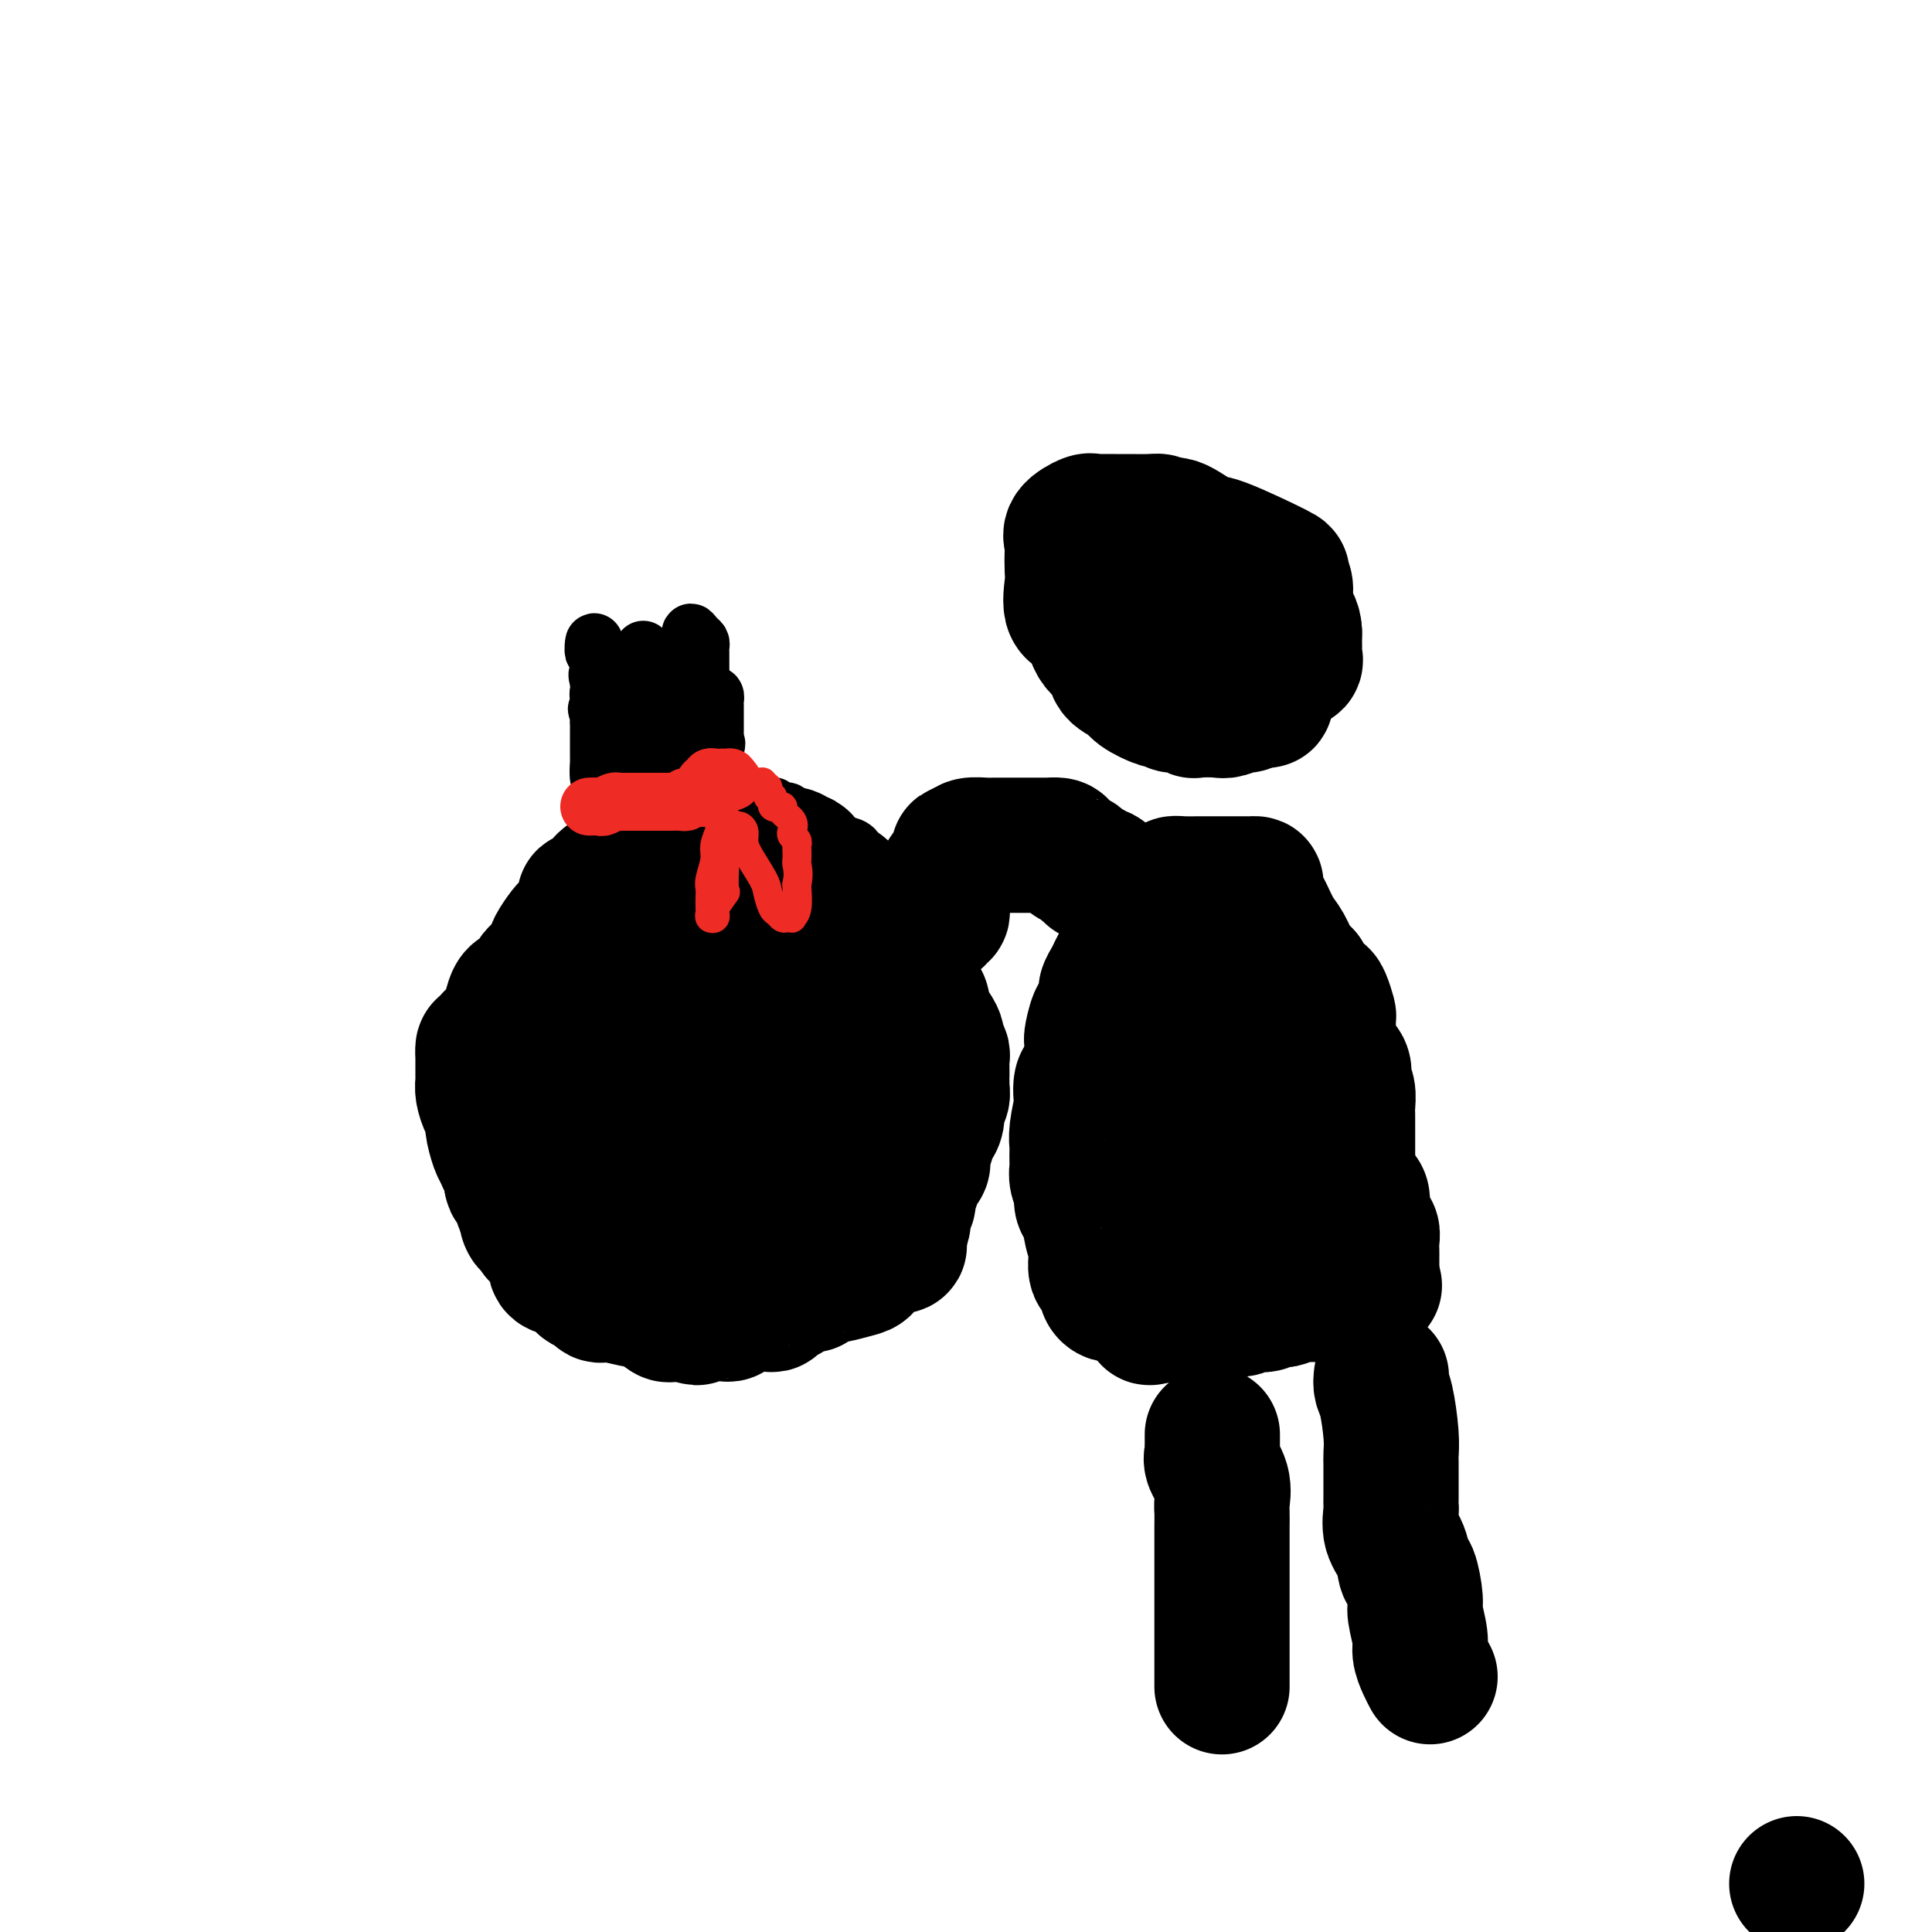 <svg viewBox='0 0 400 400' version='1.1' xmlns='http://www.w3.org/2000/svg' xmlns:xlink='http://www.w3.org/1999/xlink'><g fill='none' stroke='#000000' stroke-width='12' stroke-linecap='round' stroke-linejoin='round'><path d='M131,173c0.295,-0.002 0.590,-0.003 1,0c0.410,0.003 0.935,0.011 1,0c0.065,-0.011 -0.331,-0.040 0,0c0.331,0.040 1.388,0.151 2,0c0.612,-0.151 0.780,-0.562 1,-1c0.220,-0.438 0.492,-0.902 1,-1c0.508,-0.098 1.253,0.170 2,0c0.747,-0.170 1.495,-0.776 2,-1c0.505,-0.224 0.765,-0.064 1,0c0.235,0.064 0.444,0.031 1,0c0.556,-0.031 1.458,-0.061 2,0c0.542,0.061 0.723,0.214 1,0c0.277,-0.214 0.648,-0.794 1,-1c0.352,-0.206 0.683,-0.037 1,0c0.317,0.037 0.618,-0.058 1,0c0.382,0.058 0.845,0.271 1,0c0.155,-0.271 0.003,-1.025 0,-2c-0.003,-0.975 0.144,-2.173 0,-3c-0.144,-0.827 -0.577,-1.285 -1,-2c-0.423,-0.715 -0.835,-1.686 -1,-3c-0.165,-1.314 -0.083,-2.969 0,-4c0.083,-1.031 0.167,-1.437 0,-2c-0.167,-0.563 -0.583,-1.281 -1,-2'/><path d='M147,151c-0.702,-2.673 -0.959,-1.354 -1,-1c-0.041,0.354 0.132,-0.257 0,0c-0.132,0.257 -0.570,1.381 -1,2c-0.430,0.619 -0.851,0.732 -1,1c-0.149,0.268 -0.025,0.691 0,1c0.025,0.309 -0.049,0.503 0,1c0.049,0.497 0.220,1.296 0,2c-0.220,0.704 -0.832,1.313 -1,2c-0.168,0.687 0.108,1.452 0,2c-0.108,0.548 -0.601,0.878 -1,1c-0.399,0.122 -0.704,0.037 -1,0c-0.296,-0.037 -0.584,-0.024 -1,0c-0.416,0.024 -0.959,0.059 -2,0c-1.041,-0.059 -2.578,-0.212 -3,0c-0.422,0.212 0.271,0.788 0,1c-0.271,0.212 -1.506,0.061 -2,0c-0.494,-0.061 -0.247,-0.030 0,0'/><path d='M133,163c-1.746,0.301 -1.110,0.055 -1,0c0.110,-0.055 -0.305,0.082 -1,0c-0.695,-0.082 -1.671,-0.383 -2,0c-0.329,0.383 -0.012,1.451 0,2c0.012,0.549 -0.281,0.578 0,1c0.281,0.422 1.137,1.237 2,2c0.863,0.763 1.732,1.475 2,2c0.268,0.525 -0.066,0.864 0,1c0.066,0.136 0.533,0.068 1,0'/><path d='M134,171c0.842,0.936 0.446,0.775 0,0c-0.446,-0.775 -0.942,-2.162 -1,-3c-0.058,-0.838 0.321,-1.125 0,-2c-0.321,-0.875 -1.343,-2.339 -2,-3c-0.657,-0.661 -0.950,-0.519 -1,-1c-0.050,-0.481 0.144,-1.586 0,-2c-0.144,-0.414 -0.627,-0.139 -1,0c-0.373,0.139 -0.636,0.140 -1,0c-0.364,-0.140 -0.829,-0.422 -1,0c-0.171,0.422 -0.049,1.549 0,2c0.049,0.451 0.024,0.225 0,0'/><path d='M127,162c-0.464,0.505 -0.124,0.769 0,1c0.124,0.231 0.033,0.429 0,1c-0.033,0.571 -0.009,1.514 0,2c0.009,0.486 0.002,0.516 0,1c-0.002,0.484 -0.001,1.424 0,2c0.001,0.576 0.000,0.788 0,1'/><path d='M127,170c0.158,1.473 0.552,1.154 1,1c0.448,-0.154 0.948,-0.143 1,0c0.052,0.143 -0.345,0.417 0,1c0.345,0.583 1.433,1.476 2,2c0.567,0.524 0.614,0.680 1,1c0.386,0.320 1.110,0.806 1,1c-0.110,0.194 -1.055,0.097 -2,0'/><path d='M131,176c-0.107,1.111 -2.375,0.890 -3,1c-0.625,0.110 0.394,0.551 0,1c-0.394,0.449 -2.199,0.905 -3,1c-0.801,0.095 -0.596,-0.172 -1,0c-0.404,0.172 -1.418,0.781 -2,1c-0.582,0.219 -0.733,0.048 -1,0c-0.267,-0.048 -0.648,0.029 -1,0c-0.352,-0.029 -0.673,-0.162 -1,0c-0.327,0.162 -0.661,0.620 -1,1c-0.339,0.380 -0.684,0.682 -1,1c-0.316,0.318 -0.604,0.653 -1,1c-0.396,0.347 -0.898,0.705 -1,1c-0.102,0.295 0.198,0.526 0,1c-0.198,0.474 -0.894,1.192 -1,2c-0.106,0.808 0.379,1.708 0,2c-0.379,0.292 -1.621,-0.024 -2,0c-0.379,0.024 0.107,0.386 0,1c-0.107,0.614 -0.806,1.478 -1,2c-0.194,0.522 0.117,0.701 0,1c-0.117,0.299 -0.661,0.718 -1,1c-0.339,0.282 -0.472,0.428 -1,1c-0.528,0.572 -1.451,1.571 -2,2c-0.549,0.429 -0.725,0.290 -1,1c-0.275,0.710 -0.647,2.271 -1,3c-0.353,0.729 -0.685,0.628 -1,1c-0.315,0.372 -0.614,1.217 -1,2c-0.386,0.783 -0.860,1.506 -1,2c-0.140,0.494 0.055,0.761 0,1c-0.055,0.239 -0.361,0.449 -1,1c-0.639,0.551 -1.611,1.443 -2,2c-0.389,0.557 -0.194,0.778 0,1'/><path d='M99,211c-2.431,4.296 -0.508,1.535 0,1c0.508,-0.535 -0.400,1.156 -1,2c-0.600,0.844 -0.893,0.842 -1,1c-0.107,0.158 -0.029,0.476 0,1c0.029,0.524 0.008,1.256 0,2c-0.008,0.744 -0.002,1.502 0,2c0.002,0.498 0.001,0.735 0,1c-0.001,0.265 -0.000,0.557 0,1c0.000,0.443 0.000,1.038 0,2c-0.000,0.962 -0.000,2.290 0,3c0.000,0.710 0.000,0.802 0,1c-0.000,0.198 -0.000,0.504 0,1c0.000,0.496 -0.000,1.184 0,2c0.000,0.816 0.000,1.759 0,2c-0.000,0.241 -0.000,-0.221 0,0c0.000,0.221 0.000,1.123 0,2c-0.000,0.877 -0.000,1.728 0,2c0.000,0.272 0.000,-0.034 0,0c-0.000,0.034 -0.001,0.407 0,1c0.001,0.593 0.004,1.405 0,2c-0.004,0.595 -0.016,0.973 0,1c0.016,0.027 0.059,-0.296 0,0c-0.059,0.296 -0.219,1.210 0,2c0.219,0.790 0.819,1.454 1,2c0.181,0.546 -0.056,0.972 0,1c0.056,0.028 0.407,-0.344 1,0c0.593,0.344 1.430,1.404 2,2c0.570,0.596 0.875,0.727 1,1c0.125,0.273 0.072,0.689 0,1c-0.072,0.311 -0.163,0.517 0,1c0.163,0.483 0.582,1.241 1,2'/><path d='M103,253c1.112,2.079 0.892,1.278 1,1c0.108,-0.278 0.543,-0.033 1,0c0.457,0.033 0.934,-0.145 1,0c0.066,0.145 -0.279,0.614 0,1c0.279,0.386 1.184,0.688 2,1c0.816,0.312 1.544,0.632 2,1c0.456,0.368 0.639,0.784 1,1c0.361,0.216 0.902,0.233 2,1c1.098,0.767 2.755,2.285 4,3c1.245,0.715 2.077,0.626 3,1c0.923,0.374 1.935,1.210 3,2c1.065,0.790 2.182,1.532 3,2c0.818,0.468 1.336,0.661 2,1c0.664,0.339 1.474,0.823 2,1c0.526,0.177 0.767,0.047 1,0c0.233,-0.047 0.459,-0.013 1,0c0.541,0.013 1.396,0.003 3,0c1.604,-0.003 3.957,-0.001 6,0c2.043,0.001 3.777,0.001 6,0c2.223,-0.001 4.935,-0.004 7,0c2.065,0.004 3.485,0.015 5,0c1.515,-0.015 3.127,-0.057 4,0c0.873,0.057 1.007,0.211 1,0c-0.007,-0.211 -0.157,-0.789 0,-1c0.157,-0.211 0.619,-0.057 1,0c0.381,0.057 0.680,0.016 1,0c0.320,-0.016 0.660,-0.008 1,0'/><path d='M167,268c5.935,-0.167 2.272,-0.083 1,0c-1.272,0.083 -0.152,0.167 1,0c1.152,-0.167 2.336,-0.584 3,-1c0.664,-0.416 0.807,-0.830 1,-1c0.193,-0.170 0.436,-0.096 1,0c0.564,0.096 1.450,0.215 2,0c0.550,-0.215 0.766,-0.766 1,-1c0.234,-0.234 0.486,-0.153 1,0c0.514,0.153 1.288,0.379 2,0c0.712,-0.379 1.360,-1.363 2,-2c0.640,-0.637 1.271,-0.928 2,-1c0.729,-0.072 1.557,0.073 2,0c0.443,-0.073 0.501,-0.365 1,-1c0.499,-0.635 1.440,-1.614 2,-2c0.560,-0.386 0.738,-0.177 1,0c0.262,0.177 0.607,0.324 1,0c0.393,-0.324 0.834,-1.120 1,-2c0.166,-0.880 0.056,-1.845 0,-2c-0.056,-0.155 -0.057,0.499 0,0c0.057,-0.499 0.173,-2.152 0,-3c-0.173,-0.848 -0.635,-0.889 0,-2c0.635,-1.111 2.366,-3.290 3,-4c0.634,-0.710 0.170,0.048 0,0c-0.170,-0.048 -0.046,-0.902 0,-2c0.046,-1.098 0.012,-2.440 0,-3c-0.012,-0.560 -0.003,-0.339 0,-1c0.003,-0.661 0.001,-2.205 0,-3c-0.001,-0.795 -0.000,-0.842 0,-1c0.000,-0.158 0.000,-0.427 0,-1c-0.000,-0.573 -0.000,-1.449 0,-2c0.000,-0.551 0.000,-0.775 0,-1'/><path d='M195,232c0.453,-4.509 0.085,-3.281 0,-3c-0.085,0.281 0.113,-0.384 0,-1c-0.113,-0.616 -0.537,-1.183 -1,-2c-0.463,-0.817 -0.964,-1.884 -1,-3c-0.036,-1.116 0.394,-2.280 0,-3c-0.394,-0.720 -1.612,-0.995 -2,-2c-0.388,-1.005 0.053,-2.741 0,-4c-0.053,-1.259 -0.602,-2.042 -1,-3c-0.398,-0.958 -0.647,-2.090 -1,-3c-0.353,-0.910 -0.812,-1.596 -1,-2c-0.188,-0.404 -0.107,-0.526 0,-1c0.107,-0.474 0.239,-1.300 0,-2c-0.239,-0.700 -0.849,-1.272 -1,-2c-0.151,-0.728 0.157,-1.610 0,-2c-0.157,-0.390 -0.778,-0.288 -1,-1c-0.222,-0.712 -0.046,-2.236 0,-3c0.046,-0.764 -0.038,-0.766 0,-1c0.038,-0.234 0.199,-0.699 0,-1c-0.199,-0.301 -0.756,-0.438 -1,-1c-0.244,-0.562 -0.174,-1.548 0,-2c0.174,-0.452 0.451,-0.371 0,-1c-0.451,-0.629 -1.629,-1.968 -2,-3c-0.371,-1.032 0.064,-1.757 0,-2c-0.064,-0.243 -0.628,-0.005 -1,0c-0.372,0.005 -0.551,-0.223 -1,-1c-0.449,-0.777 -1.167,-2.102 -2,-3c-0.833,-0.898 -1.781,-1.368 -2,-2c-0.219,-0.632 0.292,-1.427 0,-2c-0.292,-0.573 -1.386,-0.923 -2,-1c-0.614,-0.077 -0.747,0.121 -1,0c-0.253,-0.121 -0.627,-0.560 -1,-1'/><path d='M173,174c-2.438,-2.724 -2.533,-2.035 -3,-2c-0.467,0.035 -1.305,-0.583 -2,-1c-0.695,-0.417 -1.245,-0.633 -2,-1c-0.755,-0.367 -1.713,-0.887 -2,-1c-0.287,-0.113 0.097,0.180 0,0c-0.097,-0.180 -0.675,-0.833 -1,-1c-0.325,-0.167 -0.397,0.151 -1,0c-0.603,-0.151 -1.738,-0.773 -2,-1c-0.262,-0.227 0.348,-0.061 0,0c-0.348,0.061 -1.654,0.016 -2,0c-0.346,-0.016 0.270,-0.004 0,0c-0.270,0.004 -1.424,0.001 -2,0c-0.576,-0.001 -0.572,-0.000 -1,0c-0.428,0.000 -1.287,0.000 -2,0c-0.713,-0.000 -1.281,-0.000 -2,0c-0.719,0.000 -1.590,0.000 -2,0c-0.410,-0.000 -0.360,0.000 -1,0c-0.640,-0.000 -1.972,-0.000 -3,0c-1.028,0.000 -1.753,0.000 -2,0c-0.247,-0.000 -0.016,-0.001 -1,0c-0.984,0.001 -3.184,0.003 -5,0c-1.816,-0.003 -3.247,-0.012 -4,0c-0.753,0.012 -0.829,0.045 -1,0c-0.171,-0.045 -0.438,-0.167 -1,0c-0.562,0.167 -1.421,0.622 -2,1c-0.579,0.378 -0.880,0.679 -1,1c-0.120,0.321 -0.060,0.660 0,1'/><path d='M128,170c-1.000,0.689 -1.000,0.911 -1,1c0.000,0.089 0.000,0.044 0,0'/></g>
<g fill='none' stroke='#000000' stroke-width='28' stroke-linecap='round' stroke-linejoin='round'><path d='M137,183c-0.372,-0.423 -0.744,-0.845 -1,-1c-0.256,-0.155 -0.397,-0.041 -1,0c-0.603,0.041 -1.667,0.011 -2,0c-0.333,-0.011 0.065,-0.003 0,0c-0.065,0.003 -0.594,0.001 -1,0c-0.406,-0.001 -0.689,-0.002 -1,0c-0.311,0.002 -0.649,0.006 -1,0c-0.351,-0.006 -0.713,-0.022 -1,0c-0.287,0.022 -0.498,0.081 -1,0c-0.502,-0.081 -1.296,-0.302 -2,0c-0.704,0.302 -1.317,1.128 -2,2c-0.683,0.872 -1.436,1.792 -2,2c-0.564,0.208 -0.939,-0.295 -1,0c-0.061,0.295 0.190,1.389 0,2c-0.190,0.611 -0.823,0.739 -1,1c-0.177,0.261 0.103,0.655 0,1c-0.103,0.345 -0.588,0.642 -1,1c-0.412,0.358 -0.751,0.779 -1,1c-0.249,0.221 -0.409,0.243 -1,1c-0.591,0.757 -1.615,2.248 -2,3c-0.385,0.752 -0.132,0.765 0,1c0.132,0.235 0.142,0.692 0,1c-0.142,0.308 -0.436,0.468 -1,1c-0.564,0.532 -1.398,1.437 -2,2c-0.602,0.563 -0.974,0.783 -1,1c-0.026,0.217 0.292,0.431 0,1c-0.292,0.569 -1.195,1.494 -2,2c-0.805,0.506 -1.511,0.594 -2,1c-0.489,0.406 -0.760,1.129 -1,2c-0.240,0.871 -0.449,1.888 -1,3c-0.551,1.112 -1.443,2.318 -2,3c-0.557,0.682 -0.778,0.841 -1,1'/><path d='M102,215c-3.668,5.262 -0.839,1.917 0,1c0.839,-0.917 -0.311,0.595 -1,1c-0.689,0.405 -0.917,-0.296 -1,0c-0.083,0.296 -0.022,1.588 0,2c0.022,0.412 0.006,-0.057 0,0c-0.006,0.057 -0.001,0.641 0,1c0.001,0.359 -0.000,0.493 0,1c0.000,0.507 0.003,1.385 0,2c-0.003,0.615 -0.011,0.966 0,1c0.011,0.034 0.041,-0.250 0,0c-0.041,0.250 -0.152,1.033 0,2c0.152,0.967 0.565,2.118 1,3c0.435,0.882 0.890,1.496 1,2c0.110,0.504 -0.124,0.898 0,2c0.124,1.102 0.608,2.911 1,4c0.392,1.089 0.693,1.458 1,2c0.307,0.542 0.621,1.259 1,2c0.379,0.741 0.824,1.507 1,2c0.176,0.493 0.085,0.713 0,1c-0.085,0.287 -0.163,0.640 0,1c0.163,0.360 0.566,0.726 1,1c0.434,0.274 0.900,0.455 1,1c0.100,0.545 -0.165,1.454 0,2c0.165,0.546 0.762,0.727 1,1c0.238,0.273 0.119,0.636 0,1'/><path d='M109,251c1.265,3.982 -0.074,1.436 0,1c0.074,-0.436 1.560,1.239 2,2c0.440,0.761 -0.164,0.609 0,1c0.164,0.391 1.098,1.327 2,2c0.902,0.673 1.772,1.084 2,2c0.228,0.916 -0.185,2.337 0,3c0.185,0.663 0.967,0.568 2,1c1.033,0.432 2.318,1.392 3,2c0.682,0.608 0.760,0.866 1,1c0.240,0.134 0.640,0.144 1,0c0.360,-0.144 0.679,-0.443 1,0c0.321,0.443 0.643,1.629 1,2c0.357,0.371 0.749,-0.072 2,0c1.251,0.072 3.361,0.660 5,1c1.639,0.340 2.807,0.431 4,1c1.193,0.569 2.411,1.617 3,2c0.589,0.383 0.550,0.103 1,0c0.450,-0.103 1.390,-0.028 2,0c0.610,0.028 0.888,0.008 1,0c0.112,-0.008 0.056,-0.004 0,0'/><path d='M142,272c4.215,1.547 1.251,0.414 1,0c-0.251,-0.414 2.209,-0.110 3,0c0.791,0.110 -0.089,0.027 0,0c0.089,-0.027 1.146,0.003 2,0c0.854,-0.003 1.506,-0.039 2,0c0.494,0.039 0.832,0.154 1,0c0.168,-0.154 0.167,-0.577 1,-1c0.833,-0.423 2.501,-0.845 3,-1c0.499,-0.155 -0.169,-0.044 0,0c0.169,0.044 1.176,0.022 2,0c0.824,-0.022 1.464,-0.044 2,0c0.536,0.044 0.968,0.153 1,0c0.032,-0.153 -0.335,-0.567 0,-1c0.335,-0.433 1.372,-0.886 2,-1c0.628,-0.114 0.849,0.110 1,0c0.151,-0.110 0.234,-0.555 1,-1c0.766,-0.445 2.216,-0.889 3,-1c0.784,-0.111 0.903,0.111 1,0c0.097,-0.111 0.173,-0.553 1,-1c0.827,-0.447 2.404,-0.897 3,-1c0.596,-0.103 0.209,0.141 1,0c0.791,-0.141 2.760,-0.669 4,-1c1.240,-0.331 1.751,-0.467 2,-1c0.249,-0.533 0.235,-1.465 1,-2c0.765,-0.535 2.310,-0.673 3,-1c0.690,-0.327 0.525,-0.845 1,-1c0.475,-0.155 1.591,0.051 2,0c0.409,-0.051 0.110,-0.360 0,-1c-0.110,-0.640 -0.031,-1.611 0,-2c0.031,-0.389 0.016,-0.194 0,0'/><path d='M186,255c1.555,-2.049 0.941,-3.173 1,-4c0.059,-0.827 0.790,-1.358 1,-2c0.210,-0.642 -0.102,-1.394 0,-2c0.102,-0.606 0.616,-1.065 1,-2c0.384,-0.935 0.638,-2.345 1,-3c0.362,-0.655 0.833,-0.554 1,-1c0.167,-0.446 0.030,-1.437 0,-2c-0.030,-0.563 0.047,-0.696 0,-1c-0.047,-0.304 -0.219,-0.780 0,-1c0.219,-0.220 0.828,-0.185 1,-1c0.172,-0.815 -0.094,-2.479 0,-3c0.094,-0.521 0.547,0.103 1,0c0.453,-0.103 0.906,-0.931 1,-2c0.094,-1.069 -0.171,-2.377 0,-3c0.171,-0.623 0.778,-0.562 1,-1c0.222,-0.438 0.060,-1.377 0,-2c-0.060,-0.623 -0.016,-0.930 0,-1c0.016,-0.070 0.005,0.099 0,0c-0.005,-0.099 -0.005,-0.464 0,-1c0.005,-0.536 0.016,-1.242 0,-2c-0.016,-0.758 -0.059,-1.567 0,-2c0.059,-0.433 0.218,-0.490 0,-1c-0.218,-0.510 -0.814,-1.473 -1,-2c-0.186,-0.527 0.038,-0.617 0,-1c-0.038,-0.383 -0.338,-1.058 -1,-2c-0.662,-0.942 -1.687,-2.149 -2,-3c-0.313,-0.851 0.085,-1.344 0,-2c-0.085,-0.656 -0.652,-1.475 -1,-2c-0.348,-0.525 -0.478,-0.757 -1,-1c-0.522,-0.243 -1.435,-0.498 -2,-1c-0.565,-0.502 -0.783,-1.251 -1,-2'/><path d='M186,202c-1.432,-2.362 -1.014,-1.769 -1,-2c0.014,-0.231 -0.378,-1.288 -1,-2c-0.622,-0.712 -1.476,-1.080 -2,-2c-0.524,-0.920 -0.718,-2.394 -1,-3c-0.282,-0.606 -0.652,-0.346 -1,-1c-0.348,-0.654 -0.675,-2.222 -1,-3c-0.325,-0.778 -0.648,-0.766 -1,-1c-0.352,-0.234 -0.735,-0.715 -1,-1c-0.265,-0.285 -0.414,-0.376 -1,-1c-0.586,-0.624 -1.609,-1.783 -2,-2c-0.391,-0.217 -0.151,0.507 -1,0c-0.849,-0.507 -2.786,-2.245 -4,-3c-1.214,-0.755 -1.705,-0.528 -2,-1c-0.295,-0.472 -0.396,-1.643 -1,-2c-0.604,-0.357 -1.713,0.101 -2,0c-0.287,-0.101 0.249,-0.759 0,-1c-0.249,-0.241 -1.281,-0.065 -2,0c-0.719,0.065 -1.123,0.018 -2,0c-0.877,-0.018 -2.228,-0.006 -3,0c-0.772,0.006 -0.967,0.005 -2,0c-1.033,-0.005 -2.906,-0.014 -4,0c-1.094,0.014 -1.410,0.052 -2,0c-0.590,-0.052 -1.453,-0.194 -2,0c-0.547,0.194 -0.779,0.722 -1,1c-0.221,0.278 -0.433,0.305 -1,1c-0.567,0.695 -1.489,2.058 -2,3c-0.511,0.942 -0.612,1.462 -1,2c-0.388,0.538 -1.063,1.093 -2,2c-0.937,0.907 -2.137,2.167 -3,4c-0.863,1.833 -1.389,4.238 -2,6c-0.611,1.762 -1.305,2.881 -2,4'/><path d='M133,200c-2.097,3.863 -0.340,2.020 0,2c0.340,-0.020 -0.736,1.784 -1,3c-0.264,1.216 0.284,1.845 0,3c-0.284,1.155 -1.400,2.836 -2,4c-0.600,1.164 -0.682,1.811 -1,3c-0.318,1.189 -0.870,2.920 -1,4c-0.130,1.080 0.161,1.508 0,2c-0.161,0.492 -0.775,1.048 -1,2c-0.225,0.952 -0.061,2.301 0,3c0.061,0.699 0.020,0.748 0,1c-0.020,0.252 -0.020,0.705 0,1c0.020,0.295 0.060,0.431 0,1c-0.060,0.569 -0.221,1.571 0,2c0.221,0.429 0.822,0.285 1,1c0.178,0.715 -0.067,2.289 0,3c0.067,0.711 0.447,0.557 1,1c0.553,0.443 1.278,1.481 2,2c0.722,0.519 1.440,0.519 2,1c0.560,0.481 0.961,1.443 1,2c0.039,0.557 -0.284,0.708 0,1c0.284,0.292 1.174,0.723 2,1c0.826,0.277 1.587,0.400 3,1c1.413,0.600 3.478,1.677 5,2c1.522,0.323 2.500,-0.110 3,0c0.500,0.110 0.521,0.761 1,1c0.479,0.239 1.417,0.064 2,0c0.583,-0.064 0.811,-0.017 1,0c0.189,0.017 0.340,0.005 1,0c0.660,-0.005 1.830,-0.002 3,0'/><path d='M155,247c2.916,0.677 0.706,0.371 0,0c-0.706,-0.371 0.093,-0.807 1,-1c0.907,-0.193 1.923,-0.141 3,0c1.077,0.141 2.215,0.373 3,0c0.785,-0.373 1.218,-1.349 2,-2c0.782,-0.651 1.912,-0.975 3,-2c1.088,-1.025 2.134,-2.750 3,-4c0.866,-1.250 1.550,-2.025 2,-3c0.450,-0.975 0.664,-2.151 1,-3c0.336,-0.849 0.794,-1.372 1,-2c0.206,-0.628 0.160,-1.361 0,-2c-0.160,-0.639 -0.436,-1.183 0,-2c0.436,-0.817 1.582,-1.906 2,-3c0.418,-1.094 0.106,-2.194 0,-3c-0.106,-0.806 -0.007,-1.319 0,-2c0.007,-0.681 -0.077,-1.529 0,-2c0.077,-0.471 0.315,-0.563 0,-1c-0.315,-0.437 -1.185,-1.218 -2,-2c-0.815,-0.782 -1.576,-1.566 -2,-2c-0.424,-0.434 -0.512,-0.520 -1,-1c-0.488,-0.480 -1.376,-1.354 -2,-2c-0.624,-0.646 -0.983,-1.063 -2,-2c-1.017,-0.937 -2.694,-2.395 -4,-3c-1.306,-0.605 -2.243,-0.359 -3,-1c-0.757,-0.641 -1.333,-2.171 -2,-3c-0.667,-0.829 -1.424,-0.956 -2,-1c-0.576,-0.044 -0.972,-0.003 -1,0c-0.028,0.003 0.312,-0.030 0,0c-0.312,0.030 -1.276,0.123 -3,0c-1.724,-0.123 -4.207,-0.464 -6,0c-1.793,0.464 -2.897,1.732 -4,3'/><path d='M142,201c-3.106,0.918 -2.871,2.213 -3,3c-0.129,0.787 -0.623,1.067 -1,2c-0.377,0.933 -0.637,2.520 -1,4c-0.363,1.480 -0.828,2.853 -1,4c-0.172,1.147 -0.049,2.068 0,3c0.049,0.932 0.026,1.875 0,3c-0.026,1.125 -0.055,2.432 0,4c0.055,1.568 0.193,3.399 0,5c-0.193,1.601 -0.718,2.974 -1,4c-0.282,1.026 -0.320,1.704 0,3c0.320,1.296 0.999,3.210 2,5c1.001,1.790 2.324,3.457 3,4c0.676,0.543 0.704,-0.039 1,0c0.296,0.039 0.858,0.697 1,1c0.142,0.303 -0.137,0.249 0,0c0.137,-0.249 0.692,-0.693 1,-1c0.308,-0.307 0.371,-0.476 1,-1c0.629,-0.524 1.824,-1.401 2,-2c0.176,-0.599 -0.667,-0.919 0,-1c0.667,-0.081 2.844,0.077 4,0c1.156,-0.077 1.290,-0.391 2,-1c0.710,-0.609 1.996,-1.514 3,-2c1.004,-0.486 1.727,-0.552 2,-1c0.273,-0.448 0.095,-1.278 1,-2c0.905,-0.722 2.893,-1.335 4,-2c1.107,-0.665 1.332,-1.383 2,-2c0.668,-0.617 1.777,-1.135 3,-2c1.223,-0.865 2.560,-2.079 3,-3c0.440,-0.921 -0.017,-1.549 0,-2c0.017,-0.451 0.509,-0.726 1,-1'/><path d='M171,223c2.709,-2.643 1.481,-1.751 1,-2c-0.481,-0.249 -0.216,-1.639 0,-2c0.216,-0.361 0.382,0.306 0,0c-0.382,-0.306 -1.314,-1.585 -2,-2c-0.686,-0.415 -1.128,0.032 -2,0c-0.872,-0.032 -2.175,-0.545 -3,-1c-0.825,-0.455 -1.171,-0.854 -2,-1c-0.829,-0.146 -2.141,-0.039 -3,0c-0.859,0.039 -1.267,0.010 -2,0c-0.733,-0.010 -1.793,-0.003 -3,0c-1.207,0.003 -2.561,0.001 -4,0c-1.439,-0.001 -2.964,0.000 -4,0c-1.036,-0.000 -1.585,-0.002 -2,0c-0.415,0.002 -0.696,0.007 -1,0c-0.304,-0.007 -0.630,-0.027 -1,0c-0.370,0.027 -0.782,0.099 -1,0c-0.218,-0.099 -0.241,-0.370 -1,0c-0.759,0.370 -2.255,1.382 -3,2c-0.745,0.618 -0.738,0.842 -1,2c-0.262,1.158 -0.792,3.248 -1,4c-0.208,0.752 -0.094,0.164 0,1c0.094,0.836 0.169,3.094 0,4c-0.169,0.906 -0.580,0.460 -1,1c-0.420,0.540 -0.849,2.066 -1,3c-0.151,0.934 -0.024,1.276 0,2c0.024,0.724 -0.053,1.829 0,3c0.053,1.171 0.238,2.408 0,3c-0.238,0.592 -0.899,0.540 -1,1c-0.101,0.460 0.357,1.431 0,2c-0.357,0.569 -1.531,0.734 -2,1c-0.469,0.266 -0.235,0.633 0,1'/><path d='M131,245c-1.939,4.935 -1.788,2.271 -2,1c-0.212,-1.271 -0.789,-1.150 -1,0c-0.211,1.150 -0.057,3.330 0,4c0.057,0.670 0.016,-0.171 0,0c-0.016,0.171 -0.006,1.352 0,2c0.006,0.648 0.009,0.762 0,1c-0.009,0.238 -0.028,0.600 0,1c0.028,0.400 0.105,0.839 0,1c-0.105,0.161 -0.390,0.043 0,0c0.390,-0.043 1.457,-0.010 2,0c0.543,0.010 0.562,-0.001 1,0c0.438,0.001 1.296,0.015 2,0c0.704,-0.015 1.254,-0.060 2,0c0.746,0.060 1.689,0.226 2,0c0.311,-0.226 -0.009,-0.844 0,-1c0.009,-0.156 0.349,0.150 1,0c0.651,-0.150 1.615,-0.757 2,-1c0.385,-0.243 0.193,-0.121 0,0'/></g>
<g fill='none' stroke='#000000' stroke-width='12' stroke-linecap='round' stroke-linejoin='round'><path d='M123,167c0.366,0.000 0.732,0.000 1,0c0.268,0.000 0.438,0.000 1,0c0.562,0.000 1.517,0.000 2,0c0.483,0.000 0.493,0.000 1,0c0.507,0.000 1.512,0.000 2,0c0.488,0.000 0.459,0.000 1,0c0.541,0.000 1.650,0.000 2,0c0.350,0.000 -0.060,0.000 0,0c0.060,0.000 0.591,0.000 1,0c0.409,0.000 0.697,-0.000 1,0c0.303,0.000 0.620,0.000 1,0c0.380,0.000 0.823,0.000 1,0c0.177,0.000 0.089,0.000 0,0'/><path d='M130,167c-0.873,0.001 -1.745,0.001 -2,0c-0.255,-0.001 0.108,-0.004 1,0c0.892,0.004 2.314,0.015 3,0c0.686,-0.015 0.636,-0.055 1,0c0.364,0.055 1.143,0.207 2,0c0.857,-0.207 1.793,-0.772 2,-1c0.207,-0.228 -0.314,-0.118 0,0c0.314,0.118 1.464,0.243 2,0c0.536,-0.243 0.458,-0.854 1,-1c0.542,-0.146 1.704,0.172 2,0c0.296,-0.172 -0.275,-0.834 0,-1c0.275,-0.166 1.394,0.163 2,0c0.606,-0.163 0.698,-0.817 1,-1c0.302,-0.183 0.812,0.106 1,0c0.188,-0.106 0.053,-0.606 0,-1c-0.053,-0.394 -0.025,-0.683 0,-1c0.025,-0.317 0.045,-0.662 0,-1c-0.045,-0.338 -0.156,-0.668 0,-1c0.156,-0.332 0.578,-0.666 1,-1c0.422,-0.334 0.844,-0.667 1,-1c0.156,-0.333 0.044,-0.667 0,-1c-0.044,-0.333 -0.022,-0.667 0,-1'/><path d='M148,155c0.619,-1.571 0.166,-0.998 0,-1c-0.166,-0.002 -0.044,-0.578 0,-1c0.044,-0.422 0.012,-0.689 0,-1c-0.012,-0.311 -0.003,-0.664 0,-1c0.003,-0.336 0.001,-0.654 0,-1c-0.001,-0.346 -0.000,-0.719 0,-1c0.000,-0.281 0.001,-0.471 0,-1c-0.001,-0.529 -0.003,-1.395 0,-2c0.003,-0.605 0.012,-0.947 0,-1c-0.012,-0.053 -0.044,0.182 0,0c0.044,-0.182 0.163,-0.781 0,-1c-0.163,-0.219 -0.608,-0.059 -1,0c-0.392,0.059 -0.730,0.016 -1,0c-0.270,-0.016 -0.471,-0.004 -1,0c-0.529,0.004 -1.384,0.001 -2,0c-0.616,-0.001 -0.991,-0.001 -1,0c-0.009,0.001 0.349,0.004 0,0c-0.349,-0.004 -1.406,-0.015 -2,0c-0.594,0.015 -0.726,0.056 -1,0c-0.274,-0.056 -0.689,-0.207 -1,0c-0.311,0.207 -0.517,0.774 -1,1c-0.483,0.226 -1.241,0.113 -2,0'/><path d='M135,145c-1.876,0.150 -1.065,0.025 -1,0c0.065,-0.025 -0.614,0.050 -1,0c-0.386,-0.050 -0.478,-0.224 -1,0c-0.522,0.224 -1.476,0.845 -2,1c-0.524,0.155 -0.620,-0.156 -1,0c-0.380,0.156 -1.044,0.781 -1,1c0.044,0.219 0.796,0.034 0,0c-0.796,-0.034 -3.142,0.085 -4,0c-0.858,-0.085 -0.230,-0.374 0,0c0.230,0.374 0.062,1.410 0,2c-0.062,0.590 -0.017,0.735 0,1c0.017,0.265 0.004,0.651 0,1c-0.004,0.349 -0.001,0.662 0,1c0.001,0.338 0.001,0.701 0,1c-0.001,0.299 -0.001,0.535 0,1c0.001,0.465 0.003,1.158 0,2c-0.003,0.842 -0.011,1.834 0,2c0.011,0.166 0.041,-0.494 0,0c-0.041,0.494 -0.155,2.141 0,3c0.155,0.859 0.577,0.929 1,1'/><path d='M125,162c0.413,2.193 0.947,0.174 1,0c0.053,-0.174 -0.374,1.495 0,2c0.374,0.505 1.549,-0.155 2,0c0.451,0.155 0.177,1.126 0,1c-0.177,-0.126 -0.259,-1.348 0,-2c0.259,-0.652 0.857,-0.734 1,-1c0.143,-0.266 -0.169,-0.715 0,-1c0.169,-0.285 0.820,-0.405 1,-1c0.180,-0.595 -0.110,-1.666 0,-2c0.110,-0.334 0.621,0.068 1,0c0.379,-0.068 0.625,-0.607 1,-1c0.375,-0.393 0.877,-0.641 1,-1c0.123,-0.359 -0.134,-0.828 0,-1c0.134,-0.172 0.660,-0.046 1,0c0.340,0.046 0.493,0.012 1,0c0.507,-0.012 1.367,-0.003 2,0c0.633,0.003 1.038,0.001 1,0c-0.038,-0.001 -0.519,-0.000 -1,0'/><path d='M137,155c0.906,-0.465 -0.330,-0.128 -1,0c-0.670,0.128 -0.775,0.049 -1,0c-0.225,-0.049 -0.571,-0.066 -1,0c-0.429,0.066 -0.941,0.215 -1,0c-0.059,-0.215 0.335,-0.793 0,-1c-0.335,-0.207 -1.399,-0.041 -2,0c-0.601,0.041 -0.739,-0.041 -1,0c-0.261,0.041 -0.645,0.206 -1,0c-0.355,-0.206 -0.683,-0.784 -1,-1c-0.317,-0.216 -0.625,-0.068 -1,0c-0.375,0.068 -0.818,0.058 -1,0c-0.182,-0.058 -0.101,-0.165 0,-1c0.101,-0.835 0.224,-2.398 0,-3c-0.224,-0.602 -0.796,-0.241 -1,0c-0.204,0.241 -0.041,0.364 0,0c0.041,-0.364 -0.042,-1.213 0,-2c0.042,-0.787 0.207,-1.510 0,-2c-0.207,-0.490 -0.787,-0.747 -1,-1c-0.213,-0.253 -0.061,-0.501 0,-1c0.061,-0.499 0.030,-1.250 0,-2'/><path d='M124,141c-0.620,-2.030 -0.170,-1.106 0,-1c0.170,0.106 0.060,-0.607 0,-1c-0.060,-0.393 -0.068,-0.467 0,-1c0.068,-0.533 0.213,-1.527 0,-2c-0.213,-0.473 -0.785,-0.426 -1,-1c-0.215,-0.574 -0.073,-1.769 0,-2c0.073,-0.231 0.078,0.503 0,1c-0.078,0.497 -0.239,0.758 0,1c0.239,0.242 0.879,0.467 1,1c0.121,0.533 -0.275,1.374 0,2c0.275,0.626 1.221,1.036 2,2c0.779,0.964 1.389,2.482 2,4'/><path d='M128,144c0.770,1.724 0.195,1.534 0,2c-0.195,0.466 -0.011,1.589 0,2c0.011,0.411 -0.152,0.110 0,0c0.152,-0.110 0.618,-0.030 1,0c0.382,0.030 0.681,0.008 1,0c0.319,-0.008 0.660,-0.004 1,0'/><path d='M131,148c0.630,0.626 0.705,0.192 1,0c0.295,-0.192 0.811,-0.142 1,0c0.189,0.142 0.051,0.376 0,0c-0.051,-0.376 -0.014,-1.361 0,-2c0.014,-0.639 0.004,-0.931 0,-1c-0.004,-0.069 -0.001,0.084 0,0c0.001,-0.084 0.000,-0.406 0,-1c-0.000,-0.594 -0.000,-1.459 0,-2c0.000,-0.541 0.000,-0.758 0,-1c-0.000,-0.242 -0.000,-0.508 0,-1c0.000,-0.492 0.000,-1.209 0,-2c-0.000,-0.791 -0.000,-1.654 0,-2c0.000,-0.346 0.000,-0.173 0,0'/><path d='M133,136c0.327,-2.135 0.144,-1.471 0,-1c-0.144,0.471 -0.250,0.750 0,1c0.250,0.250 0.855,0.473 1,1c0.145,0.527 -0.172,1.359 0,2c0.172,0.641 0.831,1.093 1,2c0.169,0.907 -0.152,2.271 0,3c0.152,0.729 0.775,0.822 1,1c0.225,0.178 0.050,0.439 0,1c-0.050,0.561 0.025,1.420 0,2c-0.025,0.580 -0.150,0.880 0,1c0.150,0.120 0.575,0.060 1,0'/><path d='M137,149c0.505,2.011 -0.233,0.539 0,0c0.233,-0.539 1.439,-0.144 2,0c0.561,0.144 0.479,0.039 1,0c0.521,-0.039 1.646,-0.011 2,0c0.354,0.011 -0.063,0.004 0,0c0.063,-0.004 0.605,-0.007 1,0c0.395,0.007 0.642,0.023 1,0c0.358,-0.023 0.828,-0.086 1,0c0.172,0.086 0.046,0.322 0,0c-0.046,-0.322 -0.012,-1.202 0,-2c0.012,-0.798 0.003,-1.513 0,-2c-0.003,-0.487 -0.001,-0.747 0,-1c0.001,-0.253 0.000,-0.501 0,-1c-0.000,-0.499 -0.000,-1.250 0,-2'/><path d='M145,141c0.309,-1.473 0.083,-1.154 0,-1c-0.083,0.154 -0.022,0.143 0,0c0.022,-0.143 0.006,-0.420 0,-1c-0.006,-0.580 -0.001,-1.465 0,-2c0.001,-0.535 -0.003,-0.720 0,-1c0.003,-0.280 0.011,-0.655 0,-1c-0.011,-0.345 -0.041,-0.660 0,-1c0.041,-0.340 0.153,-0.704 0,-1c-0.153,-0.296 -0.570,-0.523 -1,-1c-0.430,-0.477 -0.871,-1.203 -1,-1c-0.129,0.203 0.056,1.337 0,2c-0.056,0.663 -0.351,0.856 0,2c0.351,1.144 1.348,3.237 2,5c0.652,1.763 0.958,3.194 1,4c0.042,0.806 -0.181,0.986 0,1c0.181,0.014 0.766,-0.139 1,0c0.234,0.139 0.117,0.569 0,1'/><path d='M147,146c0.622,2.556 0.178,1.444 0,1c-0.178,-0.444 -0.089,-0.222 0,0'/></g>
<g fill='none' stroke='#EE2B24' stroke-width='12' stroke-linecap='round' stroke-linejoin='round'><path d='M122,167c0.786,-0.030 1.571,-0.061 2,0c0.429,0.061 0.500,0.212 1,0c0.500,-0.212 1.429,-0.789 2,-1c0.571,-0.211 0.783,-0.057 1,0c0.217,0.057 0.438,0.015 1,0c0.562,-0.015 1.464,-0.004 2,0c0.536,0.004 0.707,0.001 1,0c0.293,-0.001 0.709,-0.000 1,0c0.291,0.000 0.458,0.000 1,0c0.542,-0.000 1.458,-0.000 2,0c0.542,0.000 0.709,0.001 1,0c0.291,-0.001 0.705,-0.003 1,0c0.295,0.003 0.471,0.011 1,0c0.529,-0.011 1.412,-0.041 2,0c0.588,0.041 0.882,0.155 1,0c0.118,-0.155 0.059,-0.577 0,-1'/><path d='M142,165c3.503,-0.300 2.259,-0.051 2,0c-0.259,0.051 0.465,-0.095 1,0c0.535,0.095 0.879,0.433 1,0c0.121,-0.433 0.017,-1.636 0,-2c-0.017,-0.364 0.051,0.113 0,0c-0.051,-0.113 -0.221,-0.815 0,-1c0.221,-0.185 0.832,0.146 1,0c0.168,-0.146 -0.109,-0.771 0,-1c0.109,-0.229 0.604,-0.062 1,0c0.396,0.062 0.695,0.019 1,0c0.305,-0.019 0.618,-0.016 1,0c0.382,0.016 0.834,0.043 1,0c0.166,-0.043 0.048,-0.155 0,0c-0.048,0.155 -0.024,0.578 0,1'/><path d='M151,162c1.400,-0.467 0.400,-0.133 0,0c-0.400,0.133 -0.200,0.067 0,0'/></g>
<g fill='none' stroke='#EE2B24' stroke-width='6' stroke-linecap='round' stroke-linejoin='round'><path d='M150,171c-0.425,-0.539 -0.850,-1.077 -1,-1c-0.150,0.077 -0.025,0.771 0,1c0.025,0.229 -0.050,-0.006 0,0c0.050,0.006 0.224,0.253 0,1c-0.224,0.747 -0.844,1.996 -1,3c-0.156,1.004 0.154,1.764 0,3c-0.154,1.236 -0.773,2.947 -1,4c-0.227,1.053 -0.062,1.449 0,2c0.062,0.551 0.020,1.259 0,2c-0.020,0.741 -0.020,1.515 0,2c0.020,0.485 0.058,0.680 0,1c-0.058,0.320 -0.214,0.765 0,1c0.214,0.235 0.797,0.262 1,0c0.203,-0.262 0.026,-0.812 0,-1c-0.026,-0.188 0.098,-0.013 0,0c-0.098,0.013 -0.419,-0.135 0,-1c0.419,-0.865 1.576,-2.447 2,-3c0.424,-0.553 0.114,-0.076 0,-1c-0.114,-0.924 -0.031,-3.249 0,-4c0.031,-0.751 0.009,0.071 0,0c-0.009,-0.071 -0.004,-1.036 0,-2'/><path d='M150,178c0.403,-1.885 -0.088,-1.096 0,-1c0.088,0.096 0.756,-0.499 1,-1c0.244,-0.501 0.065,-0.908 0,-1c-0.065,-0.092 -0.018,0.129 0,0c0.018,-0.129 0.005,-0.609 0,-1c-0.005,-0.391 -0.001,-0.692 0,-1c0.001,-0.308 0.000,-0.621 0,-1c-0.000,-0.379 -0.000,-0.822 0,-1c0.000,-0.178 0.000,-0.089 0,0'/><path d='M151,171c0.337,-1.073 0.680,-0.256 1,0c0.320,0.256 0.618,-0.048 1,0c0.382,0.048 0.848,0.448 1,1c0.152,0.552 -0.009,1.255 0,2c0.009,0.745 0.187,1.533 1,3c0.813,1.467 2.259,3.612 3,5c0.741,1.388 0.776,2.018 1,3c0.224,0.982 0.639,2.315 1,3c0.361,0.685 0.670,0.720 1,1c0.330,0.280 0.681,0.803 1,1c0.319,0.197 0.607,0.067 1,0c0.393,-0.067 0.890,-0.070 1,0c0.110,0.070 -0.166,0.215 0,0c0.166,-0.215 0.776,-0.789 1,-2c0.224,-1.211 0.064,-3.060 0,-4c-0.064,-0.940 -0.032,-0.970 0,-1'/><path d='M165,183c0.464,-1.957 0.125,-3.350 0,-4c-0.125,-0.650 -0.037,-0.555 0,-1c0.037,-0.445 0.023,-1.428 0,-2c-0.023,-0.572 -0.057,-0.734 0,-1c0.057,-0.266 0.203,-0.638 0,-1c-0.203,-0.362 -0.756,-0.714 -1,-1c-0.244,-0.286 -0.178,-0.505 0,-1c0.178,-0.495 0.469,-1.265 0,-2c-0.469,-0.735 -1.699,-1.435 -2,-2c-0.301,-0.565 0.327,-0.996 0,-1c-0.327,-0.004 -1.608,0.421 -2,0c-0.392,-0.421 0.106,-1.686 0,-2c-0.106,-0.314 -0.816,0.322 -1,0c-0.184,-0.322 0.157,-1.603 0,-2c-0.157,-0.397 -0.813,0.090 -1,0c-0.187,-0.090 0.094,-0.756 0,-1c-0.094,-0.244 -0.564,-0.066 -1,0c-0.436,0.066 -0.839,0.019 -1,0c-0.161,-0.019 -0.081,-0.009 0,0'/></g>
<g fill='none' stroke='#000000' stroke-width='28' stroke-linecap='round' stroke-linejoin='round'><path d='M372,390c0.000,0.000 0.000,0.000 0,0c0.000,0.000 0.000,0.000 0,0'/><path d='M240,109c0.121,-0.423 0.243,-0.845 0,-1c-0.243,-0.155 -0.849,-0.041 -2,0c-1.151,0.041 -2.845,0.009 -4,0c-1.155,-0.009 -1.771,0.003 -3,0c-1.229,-0.003 -3.072,-0.023 -4,0c-0.928,0.023 -0.942,0.087 -1,0c-0.058,-0.087 -0.159,-0.325 -1,0c-0.841,0.325 -2.421,1.214 -3,2c-0.579,0.786 -0.158,1.468 0,2c0.158,0.532 0.052,0.912 0,2c-0.052,1.088 -0.052,2.882 0,4c0.052,1.118 0.154,1.558 0,3c-0.154,1.442 -0.566,3.884 0,5c0.566,1.116 2.109,0.904 3,2c0.891,1.096 1.128,3.500 2,5c0.872,1.500 2.378,2.094 3,3c0.622,0.906 0.361,2.122 1,3c0.639,0.878 2.177,1.416 3,2c0.823,0.584 0.930,1.213 2,2c1.070,0.787 3.103,1.731 4,2c0.897,0.269 0.657,-0.138 1,0c0.343,0.138 1.269,0.821 2,1c0.731,0.179 1.269,-0.147 2,0c0.731,0.147 1.657,0.768 2,1c0.343,0.232 0.105,0.077 1,0c0.895,-0.077 2.925,-0.076 4,0c1.075,0.076 1.195,0.227 2,0c0.805,-0.227 2.294,-0.830 3,-1c0.706,-0.170 0.630,0.094 1,0c0.370,-0.094 1.185,-0.547 2,-1'/><path d='M260,145c2.481,-0.275 2.183,0.038 2,0c-0.183,-0.038 -0.252,-0.425 0,-1c0.252,-0.575 0.824,-1.337 1,-2c0.176,-0.663 -0.044,-1.229 0,-2c0.044,-0.771 0.352,-1.749 1,-3c0.648,-1.251 1.637,-2.775 2,-4c0.363,-1.225 0.099,-2.152 0,-3c-0.099,-0.848 -0.032,-1.619 0,-3c0.032,-1.381 0.029,-3.374 0,-4c-0.029,-0.626 -0.085,0.115 0,0c0.085,-0.115 0.311,-1.085 0,-2c-0.311,-0.915 -1.158,-1.773 -1,-2c0.158,-0.227 1.321,0.178 -1,-1c-2.321,-1.178 -8.126,-3.937 -11,-5c-2.874,-1.063 -2.816,-0.428 -4,-1c-1.184,-0.572 -3.608,-2.349 -5,-3c-1.392,-0.651 -1.750,-0.175 -2,0c-0.250,0.175 -0.390,0.047 -1,0c-0.610,-0.047 -1.690,-0.015 -4,0c-2.310,0.015 -5.848,0.012 -7,0c-1.152,-0.012 0.084,-0.034 0,1c-0.084,1.034 -1.486,3.122 -2,4c-0.514,0.878 -0.138,0.544 0,1c0.138,0.456 0.040,1.702 0,3c-0.040,1.298 -0.020,2.649 0,4'/><path d='M228,122c-0.297,2.537 -0.038,2.380 0,3c0.038,0.620 -0.145,2.019 0,3c0.145,0.981 0.616,1.545 1,2c0.384,0.455 0.680,0.801 1,1c0.320,0.199 0.662,0.252 1,1c0.338,0.748 0.670,2.190 1,3c0.330,0.810 0.659,0.986 1,1c0.341,0.014 0.695,-0.136 1,0c0.305,0.136 0.559,0.557 1,1c0.441,0.443 1.067,0.907 2,1c0.933,0.093 2.173,-0.185 3,0c0.827,0.185 1.243,0.834 2,1c0.757,0.166 1.857,-0.152 3,0c1.143,0.152 2.331,0.772 3,1c0.669,0.228 0.819,0.063 1,0c0.181,-0.063 0.393,-0.023 1,0c0.607,0.023 1.608,0.031 2,0c0.392,-0.031 0.175,-0.099 1,0c0.825,0.099 2.692,0.366 4,0c1.308,-0.366 2.057,-1.365 3,-2c0.943,-0.635 2.081,-0.905 3,-1c0.919,-0.095 1.619,-0.013 2,0c0.381,0.013 0.442,-0.041 1,0c0.558,0.041 1.614,0.177 2,0c0.386,-0.177 0.104,-0.666 0,-1c-0.104,-0.334 -0.028,-0.513 0,-1c0.028,-0.487 0.008,-1.282 0,-2c-0.008,-0.718 -0.004,-1.359 0,-2'/><path d='M268,131c0.029,-1.747 -0.899,-3.113 -2,-4c-1.101,-0.887 -2.374,-1.294 -3,-2c-0.626,-0.706 -0.604,-1.709 -1,-2c-0.396,-0.291 -1.211,0.132 -2,0c-0.789,-0.132 -1.554,-0.819 -2,-1c-0.446,-0.181 -0.574,0.144 -1,0c-0.426,-0.144 -1.150,-0.757 -2,-1c-0.850,-0.243 -1.827,-0.118 -2,0c-0.173,0.118 0.459,0.228 0,0c-0.459,-0.228 -2.007,-0.793 -3,-1c-0.993,-0.207 -1.431,-0.055 -2,0c-0.569,0.055 -1.270,0.015 -2,0c-0.730,-0.015 -1.488,-0.004 -2,0c-0.512,0.004 -0.776,0.001 -1,0c-0.224,-0.001 -0.406,-0.000 -1,0c-0.594,0.000 -1.598,0.000 -2,0c-0.402,-0.000 -0.201,-0.000 0,0'/><path d='M244,184c-0.568,-0.423 -1.136,-0.845 -1,-1c0.136,-0.155 0.974,-0.041 2,0c1.026,0.041 2.238,0.011 3,0c0.762,-0.011 1.072,-0.003 2,0c0.928,0.003 2.473,0.001 3,0c0.527,-0.001 0.035,-0.000 0,0c-0.035,0.000 0.386,0.000 1,0c0.614,-0.000 1.421,0.000 2,0c0.579,-0.000 0.930,-0.000 1,0c0.070,0.000 -0.140,0.001 0,0c0.140,-0.001 0.629,-0.004 1,0c0.371,0.004 0.623,0.015 1,0c0.377,-0.015 0.877,-0.058 1,0c0.123,0.058 -0.133,0.216 0,1c0.133,0.784 0.654,2.195 1,3c0.346,0.805 0.515,1.003 1,2c0.485,0.997 1.285,2.793 2,4c0.715,1.207 1.346,1.825 2,3c0.654,1.175 1.330,2.907 2,4c0.670,1.093 1.335,1.546 2,2'/><path d='M270,202c1.864,3.348 1.024,2.218 1,2c-0.024,-0.218 0.768,0.474 1,1c0.232,0.526 -0.096,0.884 0,1c0.096,0.116 0.614,-0.010 1,0c0.386,0.010 0.638,0.158 1,1c0.362,0.842 0.833,2.380 1,3c0.167,0.620 0.029,0.322 0,1c-0.029,0.678 0.052,2.331 0,3c-0.052,0.669 -0.238,0.354 0,1c0.238,0.646 0.900,2.252 1,3c0.100,0.748 -0.362,0.636 0,1c0.362,0.364 1.547,1.203 2,2c0.453,0.797 0.174,1.551 0,2c-0.174,0.449 -0.243,0.593 0,1c0.243,0.407 0.797,1.077 1,2c0.203,0.923 0.054,2.101 0,3c-0.054,0.899 -0.015,1.521 0,2c0.015,0.479 0.004,0.815 0,1c-0.004,0.185 -0.001,0.221 0,1c0.001,0.779 0.000,2.303 0,3c-0.000,0.697 -0.000,0.568 0,1c0.000,0.432 0.000,1.424 0,2c-0.000,0.576 -0.000,0.736 0,1c0.000,0.264 0.000,0.632 0,1'/><path d='M279,241c0.150,3.042 0.025,0.646 0,0c-0.025,-0.646 0.049,0.457 0,1c-0.049,0.543 -0.219,0.525 0,1c0.219,0.475 0.829,1.441 1,2c0.171,0.559 -0.098,0.709 0,1c0.098,0.291 0.562,0.722 1,1c0.438,0.278 0.848,0.403 1,1c0.152,0.597 0.045,1.665 0,2c-0.045,0.335 -0.027,-0.065 0,0c0.027,0.065 0.064,0.594 0,1c-0.064,0.406 -0.227,0.689 0,1c0.227,0.311 0.846,0.650 1,1c0.154,0.350 -0.155,0.710 0,1c0.155,0.290 0.774,0.511 1,1c0.226,0.489 0.061,1.248 0,2c-0.061,0.752 -0.016,1.497 0,2c0.016,0.503 0.004,0.764 0,1c-0.004,0.236 -0.001,0.448 0,1c0.001,0.552 0.000,1.443 0,2c-0.000,0.557 -0.000,0.778 0,1'/><path d='M284,264c0.879,3.736 0.576,1.575 0,1c-0.576,-0.575 -1.424,0.434 -2,1c-0.576,0.566 -0.879,0.687 -2,1c-1.121,0.313 -3.061,0.816 -4,1c-0.939,0.184 -0.878,0.049 -1,0c-0.122,-0.049 -0.427,-0.013 -1,0c-0.573,0.013 -1.413,0.002 -2,0c-0.587,-0.002 -0.920,0.003 -1,0c-0.080,-0.003 0.095,-0.015 0,0c-0.095,0.015 -0.458,0.055 -1,0c-0.542,-0.055 -1.261,-0.207 -2,0c-0.739,0.207 -1.496,0.774 -2,1c-0.504,0.226 -0.755,0.112 -1,0c-0.245,-0.112 -0.484,-0.222 -1,0c-0.516,0.222 -1.308,0.776 -2,1c-0.692,0.224 -1.286,0.116 -2,0c-0.714,-0.116 -1.550,-0.241 -2,0c-0.450,0.241 -0.514,0.849 -1,1c-0.486,0.151 -1.395,-0.156 -2,0c-0.605,0.156 -0.908,0.774 -2,1c-1.092,0.226 -2.975,0.061 -4,0c-1.025,-0.061 -1.192,-0.016 -2,0c-0.808,0.016 -2.256,0.004 -3,0c-0.744,-0.004 -0.784,-0.001 -1,0c-0.216,0.001 -0.608,0.001 -1,0'/><path d='M242,272c-6.882,1.347 -3.087,0.715 -2,0c1.087,-0.715 -0.536,-1.514 -2,-2c-1.464,-0.486 -2.771,-0.659 -4,-1c-1.229,-0.341 -2.380,-0.852 -3,-1c-0.620,-0.148 -0.710,0.065 -1,0c-0.290,-0.065 -0.781,-0.408 -1,-1c-0.219,-0.592 -0.167,-1.433 0,-2c0.167,-0.567 0.448,-0.860 0,-1c-0.448,-0.140 -1.626,-0.125 -2,-1c-0.374,-0.875 0.057,-2.638 0,-4c-0.057,-1.362 -0.603,-2.321 -1,-4c-0.397,-1.679 -0.646,-4.077 -1,-5c-0.354,-0.923 -0.813,-0.370 -1,-1c-0.187,-0.630 -0.103,-2.443 0,-3c0.103,-0.557 0.224,0.141 0,0c-0.224,-0.141 -0.792,-1.122 -1,-2c-0.208,-0.878 -0.057,-1.653 0,-2c0.057,-0.347 0.019,-0.266 0,-1c-0.019,-0.734 -0.019,-2.284 0,-3c0.019,-0.716 0.056,-0.599 0,-1c-0.056,-0.401 -0.203,-1.320 0,-3c0.203,-1.680 0.758,-4.121 1,-5c0.242,-0.879 0.170,-0.197 0,-1c-0.170,-0.803 -0.437,-3.092 0,-4c0.437,-0.908 1.579,-0.437 2,-1c0.421,-0.563 0.120,-2.161 0,-3c-0.120,-0.839 -0.060,-0.920 0,-1'/><path d='M226,219c0.415,-4.226 -0.047,-3.292 0,-4c0.047,-0.708 0.604,-3.057 1,-4c0.396,-0.943 0.631,-0.479 1,-1c0.369,-0.521 0.872,-2.026 1,-3c0.128,-0.974 -0.121,-1.417 0,-2c0.121,-0.583 0.610,-1.307 1,-2c0.390,-0.693 0.681,-1.356 1,-2c0.319,-0.644 0.668,-1.271 1,-2c0.332,-0.729 0.649,-1.561 1,-2c0.351,-0.439 0.738,-0.485 1,-1c0.262,-0.515 0.399,-1.501 1,-2c0.601,-0.499 1.668,-0.512 2,-1c0.332,-0.488 -0.069,-1.450 0,-2c0.069,-0.550 0.607,-0.689 1,-1c0.393,-0.311 0.641,-0.794 1,-1c0.359,-0.206 0.829,-0.136 1,0c0.171,0.136 0.044,0.339 0,0c-0.044,-0.339 -0.005,-1.220 0,1c0.005,2.220 -0.023,7.542 0,10c0.023,2.458 0.099,2.050 0,3c-0.099,0.950 -0.373,3.256 0,5c0.373,1.744 1.392,2.927 2,4c0.608,1.073 0.804,2.037 1,3'/><path d='M243,215c0.996,4.475 0.985,3.163 1,3c0.015,-0.163 0.054,0.823 0,1c-0.054,0.177 -0.203,-0.455 0,0c0.203,0.455 0.758,1.998 1,3c0.242,1.002 0.170,1.464 0,2c-0.170,0.536 -0.438,1.148 0,2c0.438,0.852 1.581,1.945 2,4c0.419,2.055 0.112,5.071 0,7c-0.112,1.929 -0.029,2.772 0,3c0.029,0.228 0.004,-0.160 0,1c-0.004,1.160 0.014,3.866 0,5c-0.014,1.134 -0.060,0.696 0,1c0.060,0.304 0.226,1.352 0,2c-0.226,0.648 -0.844,0.898 -1,2c-0.156,1.102 0.150,3.055 0,4c-0.150,0.945 -0.756,0.880 -1,1c-0.244,0.120 -0.126,0.424 0,1c0.126,0.576 0.260,1.422 0,2c-0.260,0.578 -0.912,0.888 -1,1c-0.088,0.112 0.389,0.028 1,0c0.611,-0.028 1.356,0.001 2,0c0.644,-0.001 1.187,-0.031 2,0c0.813,0.031 1.895,0.121 3,0c1.105,-0.121 2.234,-0.455 3,-1c0.766,-0.545 1.168,-1.301 2,-2c0.832,-0.699 2.095,-1.343 3,-2c0.905,-0.657 1.453,-1.329 2,-2'/><path d='M262,253c1.343,-1.290 1.201,-1.515 1,-3c-0.201,-1.485 -0.460,-4.229 0,-6c0.460,-1.771 1.640,-2.569 2,-3c0.360,-0.431 -0.100,-0.497 0,-1c0.100,-0.503 0.759,-1.444 1,-2c0.241,-0.556 0.065,-0.726 0,-1c-0.065,-0.274 -0.017,-0.653 0,-1c0.017,-0.347 0.005,-0.661 0,-1c-0.005,-0.339 -0.001,-0.704 0,-1c0.001,-0.296 0.001,-0.524 0,-1c-0.001,-0.476 -0.001,-1.202 0,-2c0.001,-0.798 0.003,-1.669 0,-2c-0.003,-0.331 -0.011,-0.121 0,-1c0.011,-0.879 0.039,-2.849 0,-4c-0.039,-1.151 -0.146,-1.485 0,-3c0.146,-1.515 0.547,-4.210 0,-6c-0.547,-1.790 -2.040,-2.676 -3,-4c-0.960,-1.324 -1.385,-3.087 -2,-4c-0.615,-0.913 -1.419,-0.976 -2,-1c-0.581,-0.024 -0.940,-0.008 -1,0c-0.060,0.008 0.180,0.007 0,1c-0.180,0.993 -0.780,2.980 -1,4c-0.220,1.020 -0.059,1.072 0,2c0.059,0.928 0.016,2.733 0,4c-0.016,1.267 -0.004,1.995 0,3c0.004,1.005 0.001,2.287 0,3c-0.001,0.713 -0.001,0.856 0,1'/><path d='M257,224c-0.167,3.000 -0.083,1.500 0,0'/><path d='M251,297c-0.001,0.334 -0.002,0.668 0,1c0.002,0.332 0.008,0.661 0,1c-0.008,0.339 -0.030,0.689 0,1c0.030,0.311 0.113,0.582 0,1c-0.113,0.418 -0.423,0.984 0,2c0.423,1.016 1.577,2.481 2,4c0.423,1.519 0.113,3.093 0,4c-0.113,0.907 -0.030,1.147 0,2c0.030,0.853 0.008,2.318 0,3c-0.008,0.682 -0.002,0.583 0,1c0.002,0.417 0.001,1.352 0,2c-0.001,0.648 -0.000,1.009 0,1c0.000,-0.009 0.000,-0.389 0,0c-0.000,0.389 -0.000,1.548 0,2c0.000,0.452 0.000,0.198 0,1c-0.000,0.802 -0.000,2.661 0,4c0.000,1.339 0.000,2.157 0,4c-0.000,1.843 -0.000,4.713 0,6c0.000,1.287 0.000,0.993 0,2c-0.000,1.007 -0.000,3.314 0,5c0.000,1.686 0.000,2.751 0,3c-0.000,0.249 -0.000,-0.318 0,0c0.000,0.318 0.000,1.519 0,2c-0.000,0.481 -0.000,0.240 0,0'/><path d='M286,285c-0.083,0.688 -0.166,1.377 0,2c0.166,0.623 0.580,1.182 1,3c0.420,1.818 0.844,4.896 1,7c0.156,2.104 0.042,3.235 0,4c-0.042,0.765 -0.011,1.165 0,2c0.011,0.835 0.004,2.105 0,3c-0.004,0.895 -0.003,1.415 0,2c0.003,0.585 0.007,1.236 0,2c-0.007,0.764 -0.027,1.642 0,2c0.027,0.358 0.101,0.197 0,1c-0.101,0.803 -0.377,2.572 0,4c0.377,1.428 1.406,2.515 2,4c0.594,1.485 0.752,3.367 1,4c0.248,0.633 0.588,0.017 1,1c0.412,0.983 0.898,3.565 1,5c0.102,1.435 -0.179,1.723 0,3c0.179,1.277 0.819,3.544 1,5c0.181,1.456 -0.096,2.102 0,3c0.096,0.898 0.564,2.050 1,3c0.436,0.950 0.839,1.700 1,2c0.161,0.300 0.081,0.150 0,0'/><path d='M234,186c0.131,-0.311 0.261,-0.622 0,-1c-0.261,-0.378 -0.914,-0.822 -1,-1c-0.086,-0.178 0.396,-0.090 0,0c-0.396,0.090 -1.669,0.183 -2,0c-0.331,-0.183 0.280,-0.641 0,-1c-0.280,-0.359 -1.451,-0.617 -2,-1c-0.549,-0.383 -0.476,-0.890 -1,-1c-0.524,-0.110 -1.646,0.176 -2,0c-0.354,-0.176 0.061,-0.816 0,-1c-0.061,-0.184 -0.598,0.088 -1,0c-0.402,-0.088 -0.670,-0.535 -1,-1c-0.330,-0.465 -0.723,-0.948 -1,-1c-0.277,-0.052 -0.438,0.326 -1,0c-0.562,-0.326 -1.526,-1.355 -2,-2c-0.474,-0.645 -0.459,-0.905 -1,-1c-0.541,-0.095 -1.637,-0.026 -2,0c-0.363,0.026 0.006,0.007 0,0c-0.006,-0.007 -0.386,-0.002 -1,0c-0.614,0.002 -1.463,0.001 -2,0c-0.537,-0.001 -0.763,-0.000 -1,0c-0.237,0.000 -0.485,0.000 -1,0c-0.515,-0.000 -1.297,-0.001 -2,0c-0.703,0.001 -1.326,0.003 -2,0c-0.674,-0.003 -1.397,-0.011 -2,0c-0.603,0.011 -1.085,0.041 -2,0c-0.915,-0.041 -2.261,-0.155 -3,0c-0.739,0.155 -0.869,0.577 -1,1'/><path d='M200,176c-2.747,0.208 -1.114,0.228 -1,1c0.114,0.772 -1.290,2.297 -2,3c-0.710,0.703 -0.726,0.584 -1,1c-0.274,0.416 -0.805,1.368 -1,2c-0.195,0.632 -0.052,0.943 0,1c0.052,0.057 0.014,-0.140 0,0c-0.014,0.140 -0.003,0.616 0,1c0.003,0.384 -0.003,0.676 0,1c0.003,0.324 0.015,0.679 0,1c-0.015,0.321 -0.056,0.608 0,1c0.056,0.392 0.211,0.889 0,1c-0.211,0.111 -0.788,-0.162 -1,0c-0.212,0.162 -0.061,0.761 0,1c0.061,0.239 0.030,0.120 0,0'/></g>
</svg>